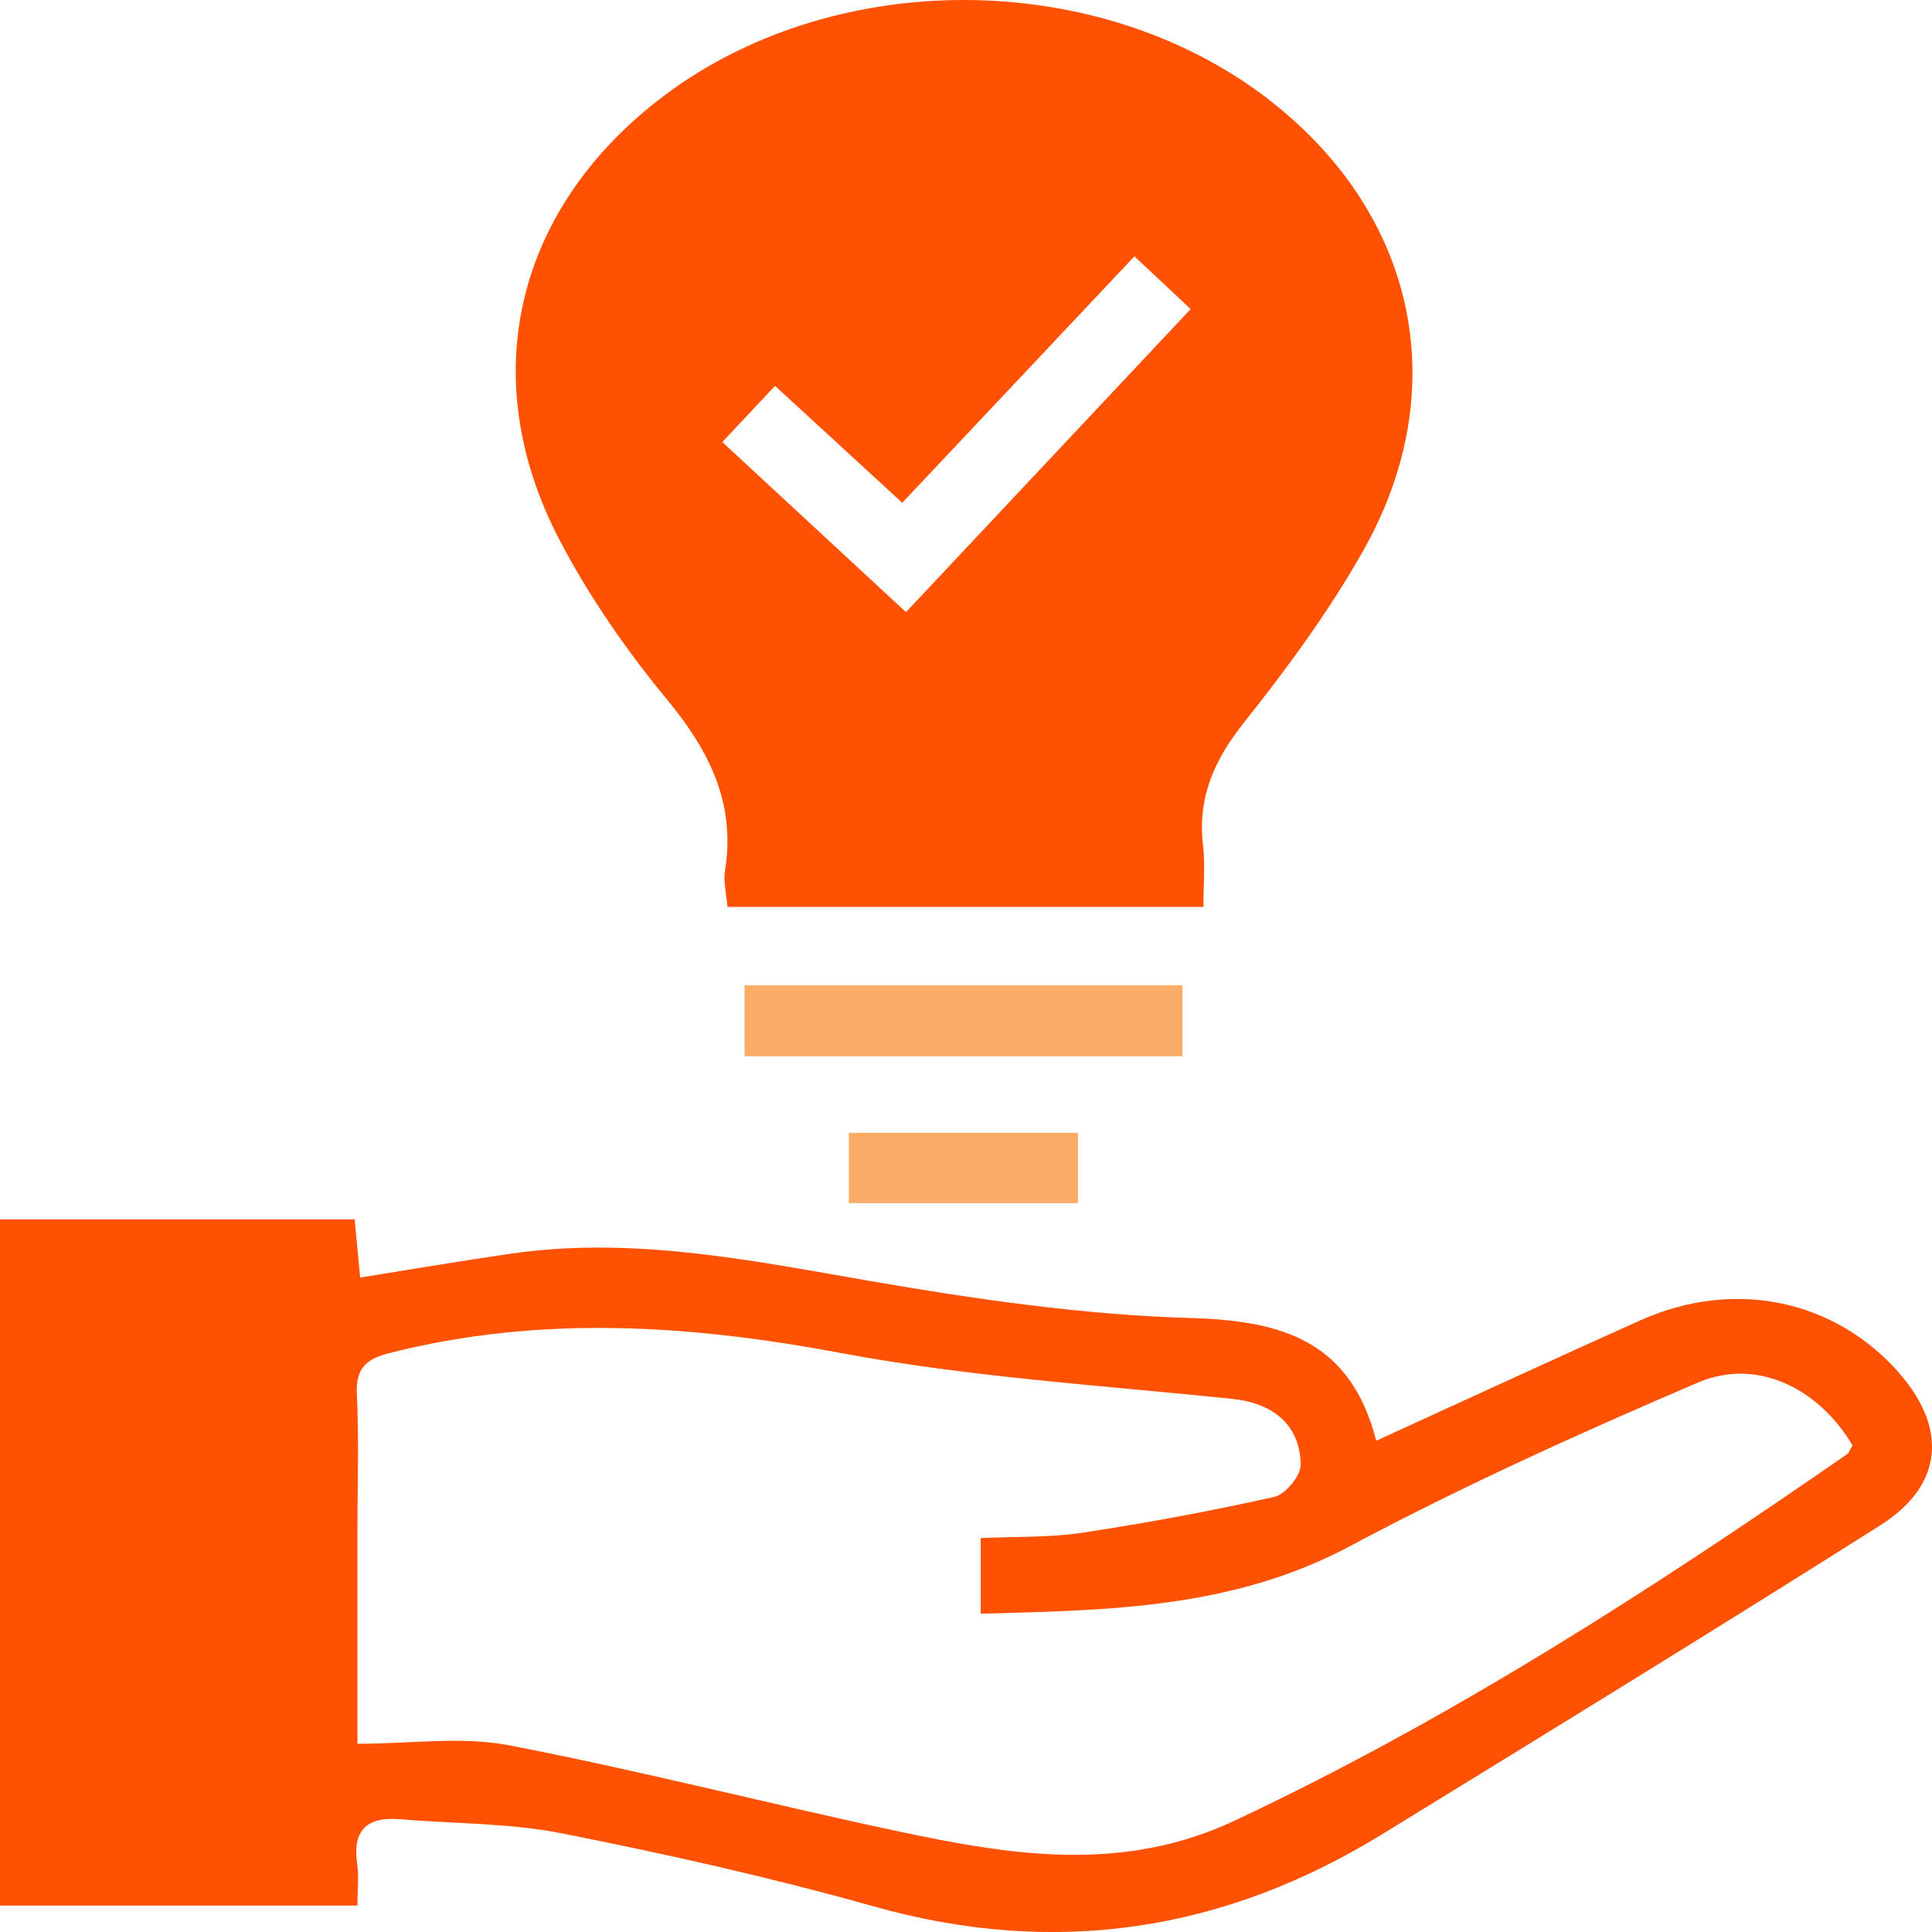 <svg width="60" height="60" viewBox="0 0 60 60" fill="none" xmlns="http://www.w3.org/2000/svg">
<g clip-path="url(#clip0_636_162)">
<path d="M23.123 32.803V30.6H36.724V32.803H23.123Z" fill="#FBAC66"/>
<path d="M26.363 37.364V35.181H33.479V37.364H26.363Z" fill="#FBAC66"/>
<path d="M58.975 42.632C56.966 40.351 53.847 39.703 50.944 41.004C48.244 42.213 45.556 43.458 42.74 44.744C41.944 41.637 39.812 41.014 36.992 40.933C33.653 40.836 30.307 40.351 27.006 39.78C23.31 39.139 19.647 38.389 15.874 38.933C14.33 39.155 12.788 39.42 11.185 39.675C11.127 39.045 11.07 38.474 11.014 37.869H0V59.179H11.101C11.101 58.661 11.147 58.276 11.094 57.906C10.938 56.855 11.377 56.411 12.418 56.498C14.103 56.638 15.818 56.613 17.465 56.939C20.714 57.585 23.956 58.309 27.142 59.207C32.762 60.788 37.992 59.993 42.919 56.967C48.093 53.789 53.27 50.613 58.4 47.366C60.348 46.134 60.491 44.358 58.972 42.634L58.975 42.632ZM57.359 45.164C51.276 49.379 45.073 53.376 38.35 56.539C34.843 58.187 31.376 57.615 27.869 56.868C23.838 56.011 19.844 54.978 15.798 54.2C14.333 53.919 12.768 54.154 11.101 54.154C11.101 51.901 11.101 49.7 11.101 47.501C11.101 46.098 11.15 44.693 11.083 43.295C11.045 42.486 11.374 42.2 12.109 42.017C16.791 40.833 21.421 41.139 26.133 42.022C30.128 42.769 34.217 43.024 38.268 43.443C39.506 43.57 40.369 44.221 40.395 45.483C40.402 45.825 39.922 46.409 39.58 46.486C37.599 46.93 35.598 47.3 33.592 47.603C32.594 47.754 31.565 47.715 30.457 47.766V50.116C34.388 50.006 38.261 49.97 41.916 48.022C45.431 46.149 49.073 44.501 52.736 42.935C54.541 42.162 56.465 43.093 57.532 44.886C57.446 45.029 57.42 45.126 57.356 45.17L57.359 45.164Z" fill="#FE5101"/>
<path d="M39.547 3.204C34.207 -1.038 25.791 -1.072 20.421 3.127C15.985 6.594 14.767 11.777 17.376 16.769C18.295 18.524 19.448 20.192 20.714 21.723C22.026 23.312 22.851 24.937 22.517 27.036C22.46 27.388 22.562 27.766 22.593 28.164H37.373C37.373 27.439 37.431 26.84 37.362 26.258C37.186 24.768 37.709 23.598 38.639 22.432C39.984 20.741 41.278 18.978 42.337 17.101C45.145 12.134 44.007 6.747 39.547 3.206V3.204ZM28.135 19.009C26.246 17.259 24.393 15.542 22.432 13.728C22.974 13.149 23.481 12.609 24.069 11.984C25.406 13.213 26.675 14.381 28.02 15.614C30.442 13.045 32.796 10.545 35.231 7.961C35.803 8.499 36.321 8.984 36.977 9.599C34.016 12.752 31.139 15.812 28.137 19.009H28.135Z" fill="#FE5101"/>
</g>
<defs>
<clipPath id="clip0_636_162">
<rect width="60" height="60" fill="white"/>
</clipPath>
</defs>
</svg>
